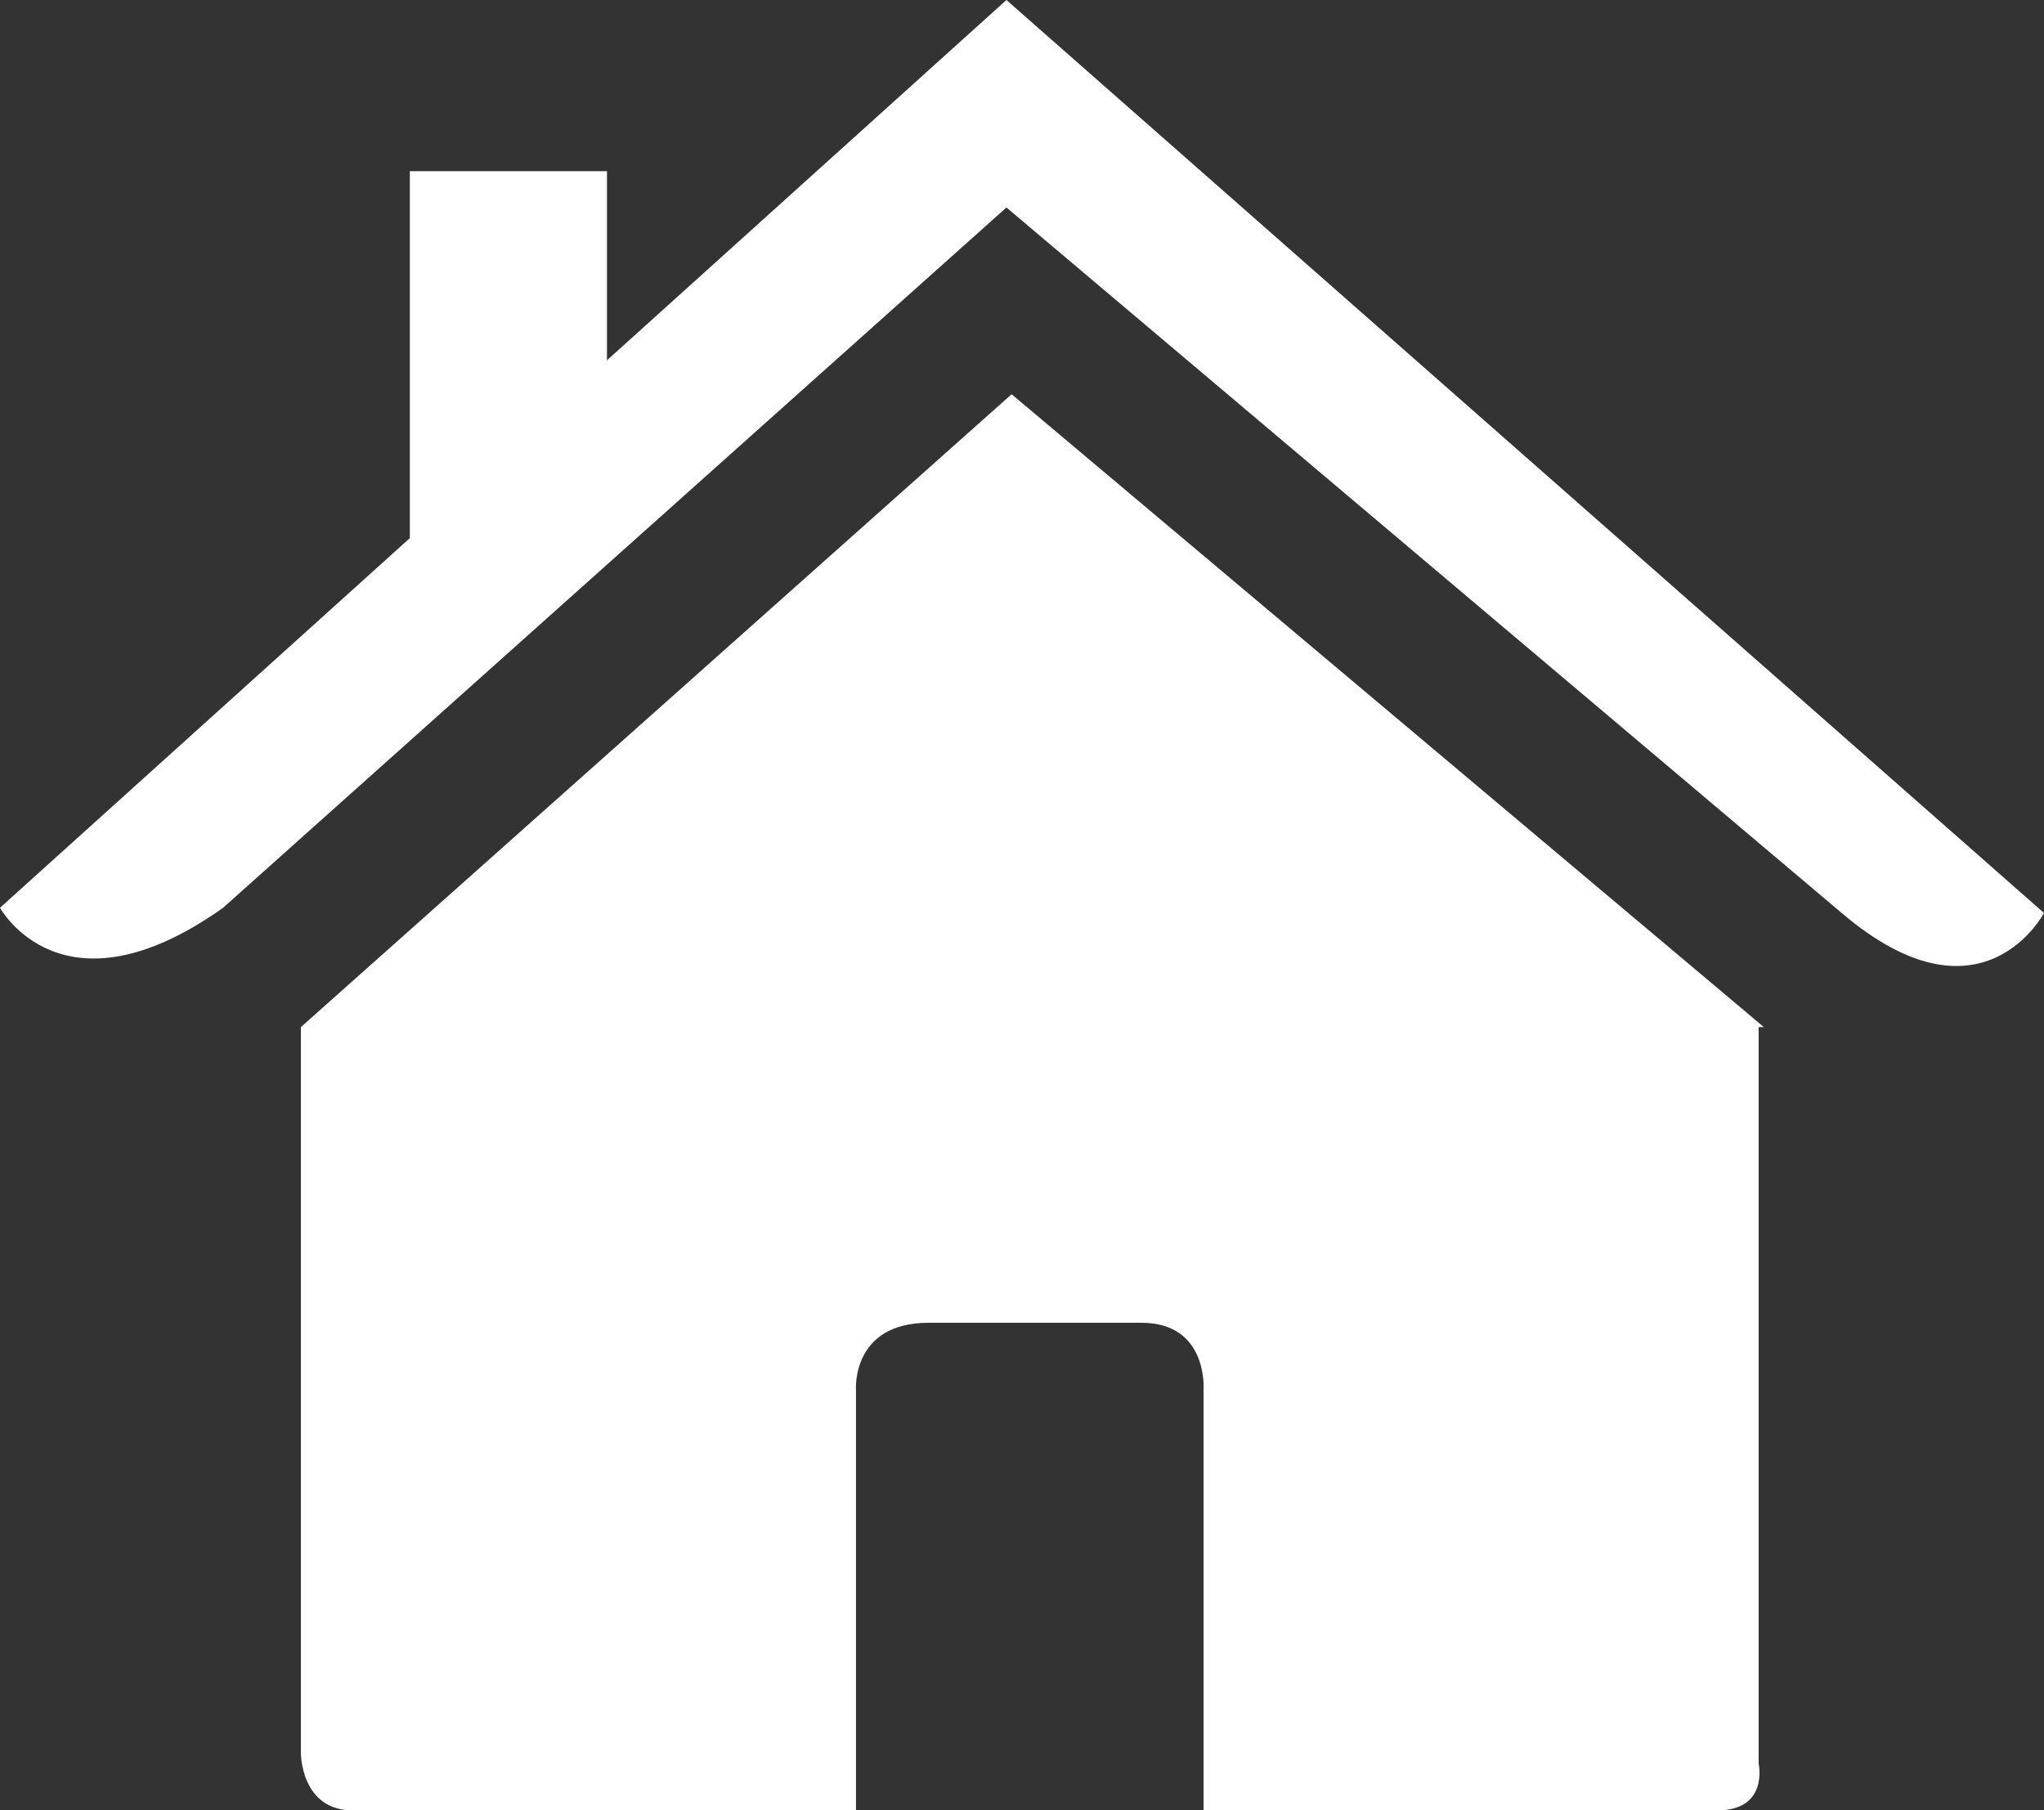 <?xml version="1.0" encoding="UTF-8"?>
<svg xmlns="http://www.w3.org/2000/svg" version="1.1" viewBox="0 0 39.4 34.9">
  <rect x="0" y="0" width="39.4" height="34.9" fill="#333333" stroke="none"/>
  <defs>
    <style>
      .cls-1 {
        fill: #fff;
      }
    </style>
  </defs>
  <!-- Generator: Adobe Illustrator 28.7.1, SVG Export Plug-In . SVG Version: 1.2.0 Build 142)  -->
  <g>
    <g id="Laag_1">
      <g>
        <path class="cls-1" d="M34,19.8l-14.5-12.2-13.7,12.2v14s0,1.1,1,1.1,9.7,0,9.7,0v-8.1s-.1-1.3,1.4-1.3h4.1c1.3,0,1.2,1.3,1.2,1.3v8.1s8.9,0,9.9,0,.8-.9.8-.9v-14.2Z"/>
        <path class="cls-1" d="M19.4,0L0,17.5s1.2,2.2,4.3,0l15.1-13.5,16.1,13.6c2.7,2.3,3.9,0,3.9,0L19.4,0Z"/>
        <polygon class="cls-1" points="7.9 11.3 11.7 8 11.7 3.3 7.9 3.3 7.9 11.3"/>
      </g>
    </g>
  </g>
</svg>